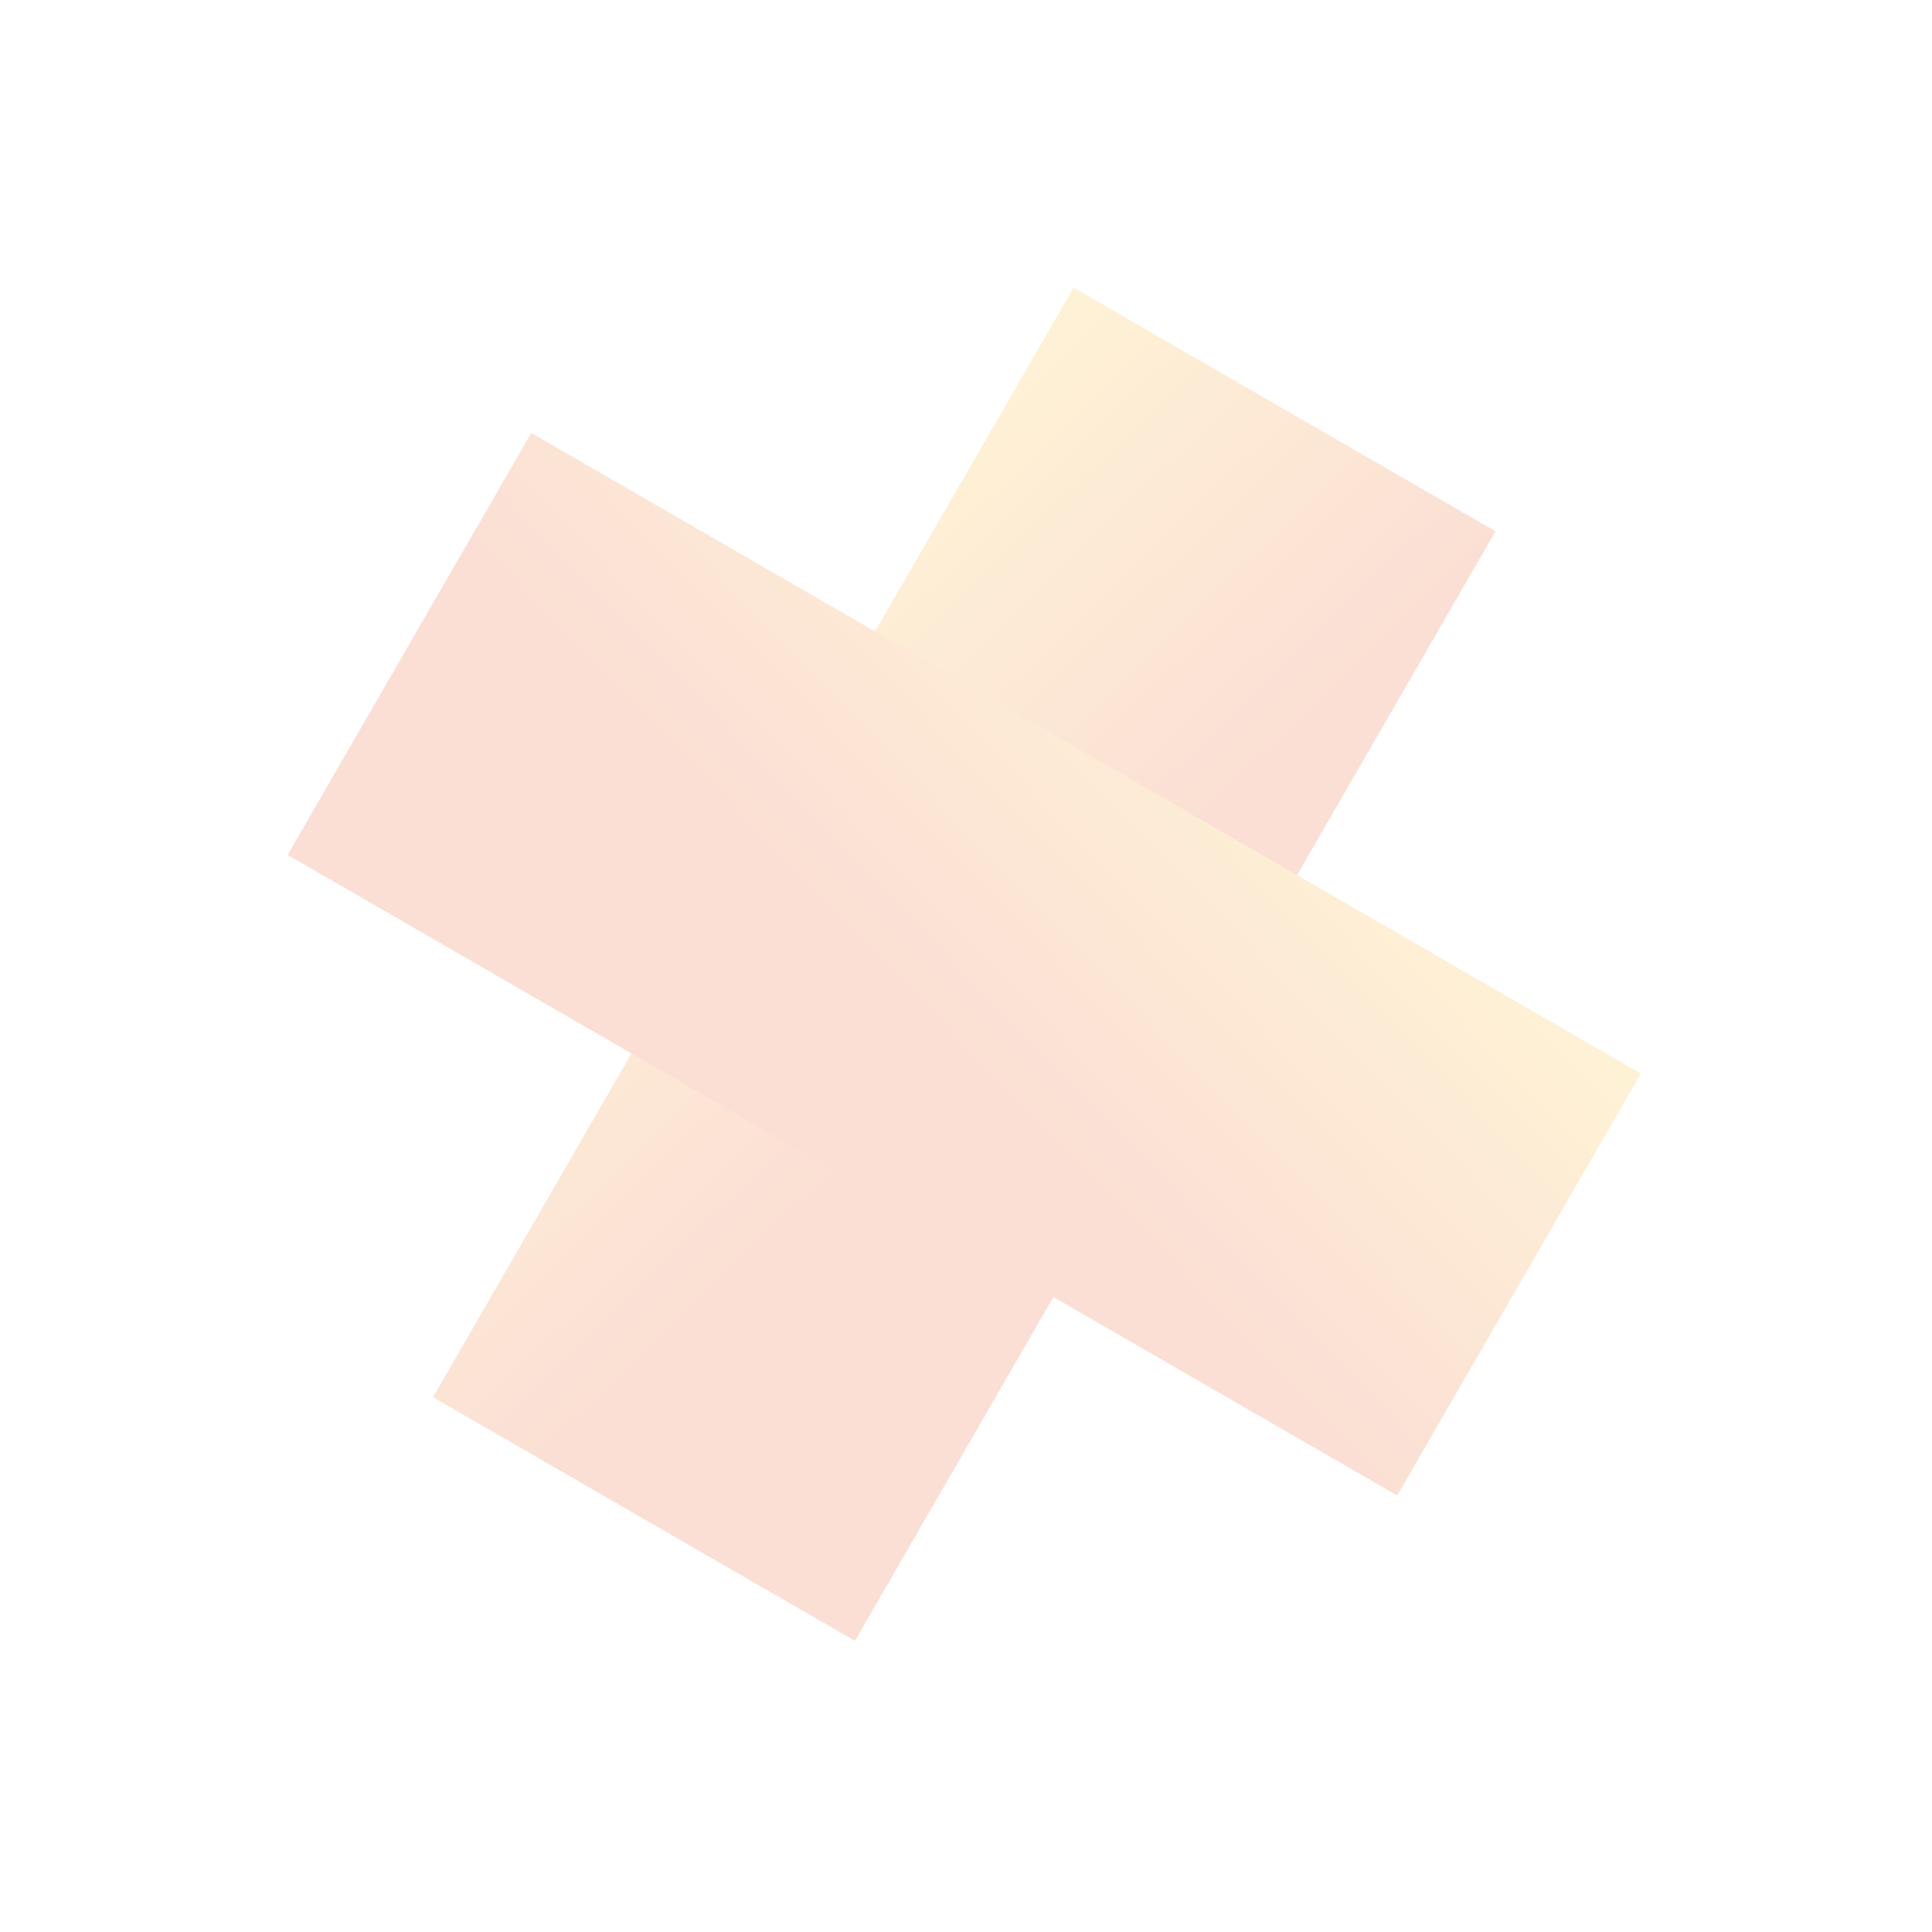<?xml version="1.0" encoding="UTF-8"?> <svg xmlns="http://www.w3.org/2000/svg" width="304" height="304" viewBox="0 0 304 304" fill="none"> <g opacity="0.2" filter="url(#filter0_f)"> <rect x="168.926" y="45.263" width="76.663" height="201.596" transform="rotate(30 168.926 45.263)" fill="url(#paint0_linear)"></rect> <rect x="258.182" y="168.926" width="76.663" height="201.596" transform="rotate(120 258.182 168.926)" fill="url(#paint1_linear)"></rect> </g> <defs> <filter id="filter0_f" x="41.263" y="41.263" width="220.919" height="220.919" filterUnits="userSpaceOnUse" color-interpolation-filters="sRGB"> <feFlood flood-opacity="0" result="BackgroundImageFix"></feFlood> <feBlend mode="normal" in="SourceGraphic" in2="BackgroundImageFix" result="shape"></feBlend> <feGaussianBlur stdDeviation="2" result="effect1_foregroundBlur"></feGaussianBlur> </filter> <linearGradient id="paint0_linear" x1="219.678" y1="161.484" x2="128.54" y2="135.339" gradientUnits="userSpaceOnUse"> <stop stop-color="#E9582A"></stop> <stop offset="1" stop-color="#FFD12E"></stop> </linearGradient> <linearGradient id="paint1_linear" x1="308.933" y1="285.146" x2="217.796" y2="259.001" gradientUnits="userSpaceOnUse"> <stop stop-color="#E9582A"></stop> <stop offset="1" stop-color="#FFD12E"></stop> </linearGradient> </defs> </svg> 